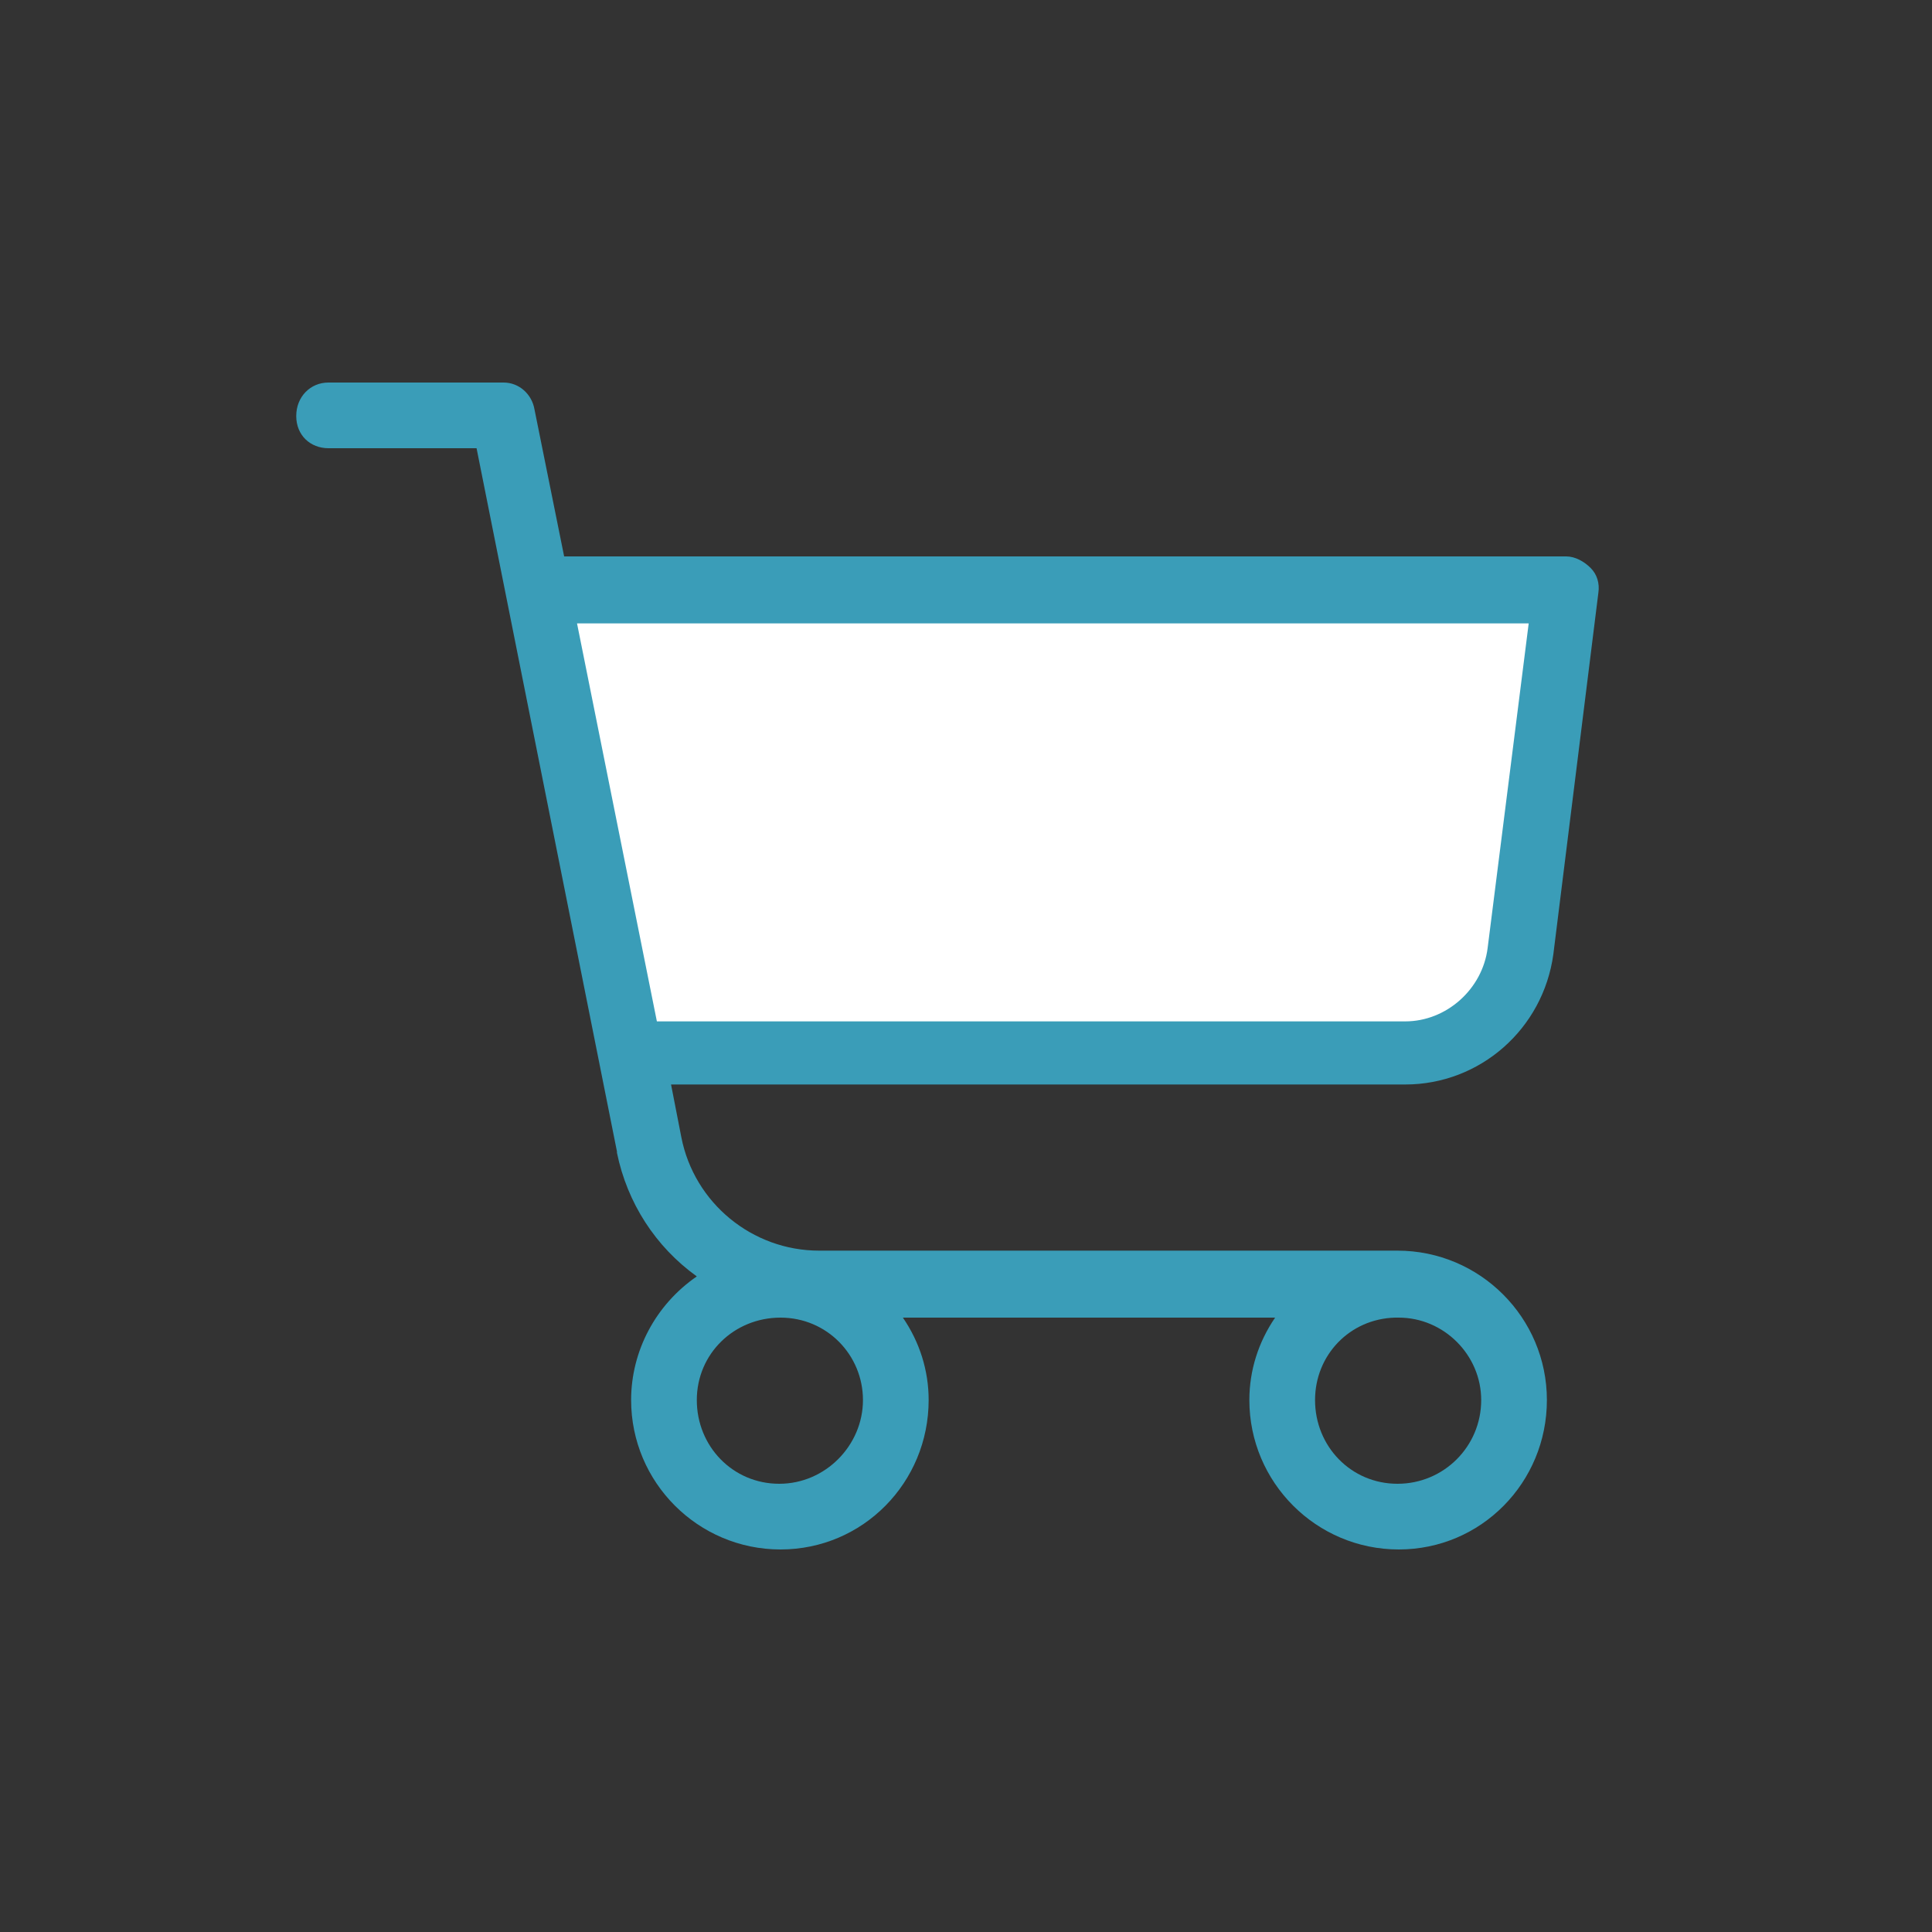 <svg width="48" height="48" viewBox="0 0 48 48" fill="none" xmlns="http://www.w3.org/2000/svg">
<rect x="0" y="0" width="48" height="48" fill="#333333" stroke="none"/>
<path fill-rule="evenodd" clip-rule="evenodd" d="M16.096 25.441H35.076C36.163 25.441 37.085 24.627 37.22 23.549L38.244 15.36H14.08L16.096 25.441Z" fill="white"/>
<path d="M39.52 14.112C39.36 13.952 39.136 13.824 38.912 13.824H14.016L13.28 10.176C13.216 9.792 12.896 9.504 12.512 9.504H8.16C7.712 9.504 7.36 9.856 7.36 10.336C7.36 10.816 7.712 11.136 8.16 11.136H11.84L15.328 28.608V28.64C15.584 29.888 16.288 30.976 17.312 31.712C16.288 32.416 15.68 33.568 15.68 34.784C15.68 36.832 17.344 38.496 19.392 38.496C21.44 38.496 23.072 36.832 23.072 34.784C23.072 34.048 22.848 33.344 22.432 32.736H31.68C31.264 33.344 31.04 34.048 31.04 34.784C31.04 36.832 32.704 38.496 34.752 38.496C36.8 38.496 38.432 36.832 38.432 34.784C38.432 32.736 36.768 31.072 34.72 31.072C34.688 31.072 34.656 31.072 34.624 31.072H20.352C18.688 31.072 17.248 29.888 16.928 28.256L16.672 26.944H34.912C36.768 26.944 38.336 25.568 38.592 23.712L39.712 14.72C39.744 14.496 39.68 14.272 39.52 14.112ZM37.984 15.456L36.96 23.552C36.832 24.576 35.936 25.376 34.912 25.376H16.32L14.336 15.488H37.984V15.456ZM17.312 34.784C17.312 33.632 18.24 32.736 19.392 32.736C20.544 32.736 21.44 33.664 21.44 34.784C21.44 35.904 20.512 36.864 19.36 36.864C18.208 36.864 17.312 35.936 17.312 34.784ZM32.672 34.784C32.672 33.664 33.536 32.768 34.656 32.736H34.72H34.752C35.872 32.736 36.8 33.664 36.8 34.784C36.8 35.936 35.872 36.864 34.72 36.864C33.568 36.864 32.672 35.936 32.672 34.784Z" fill="#3A9DB8"/>
</svg>
